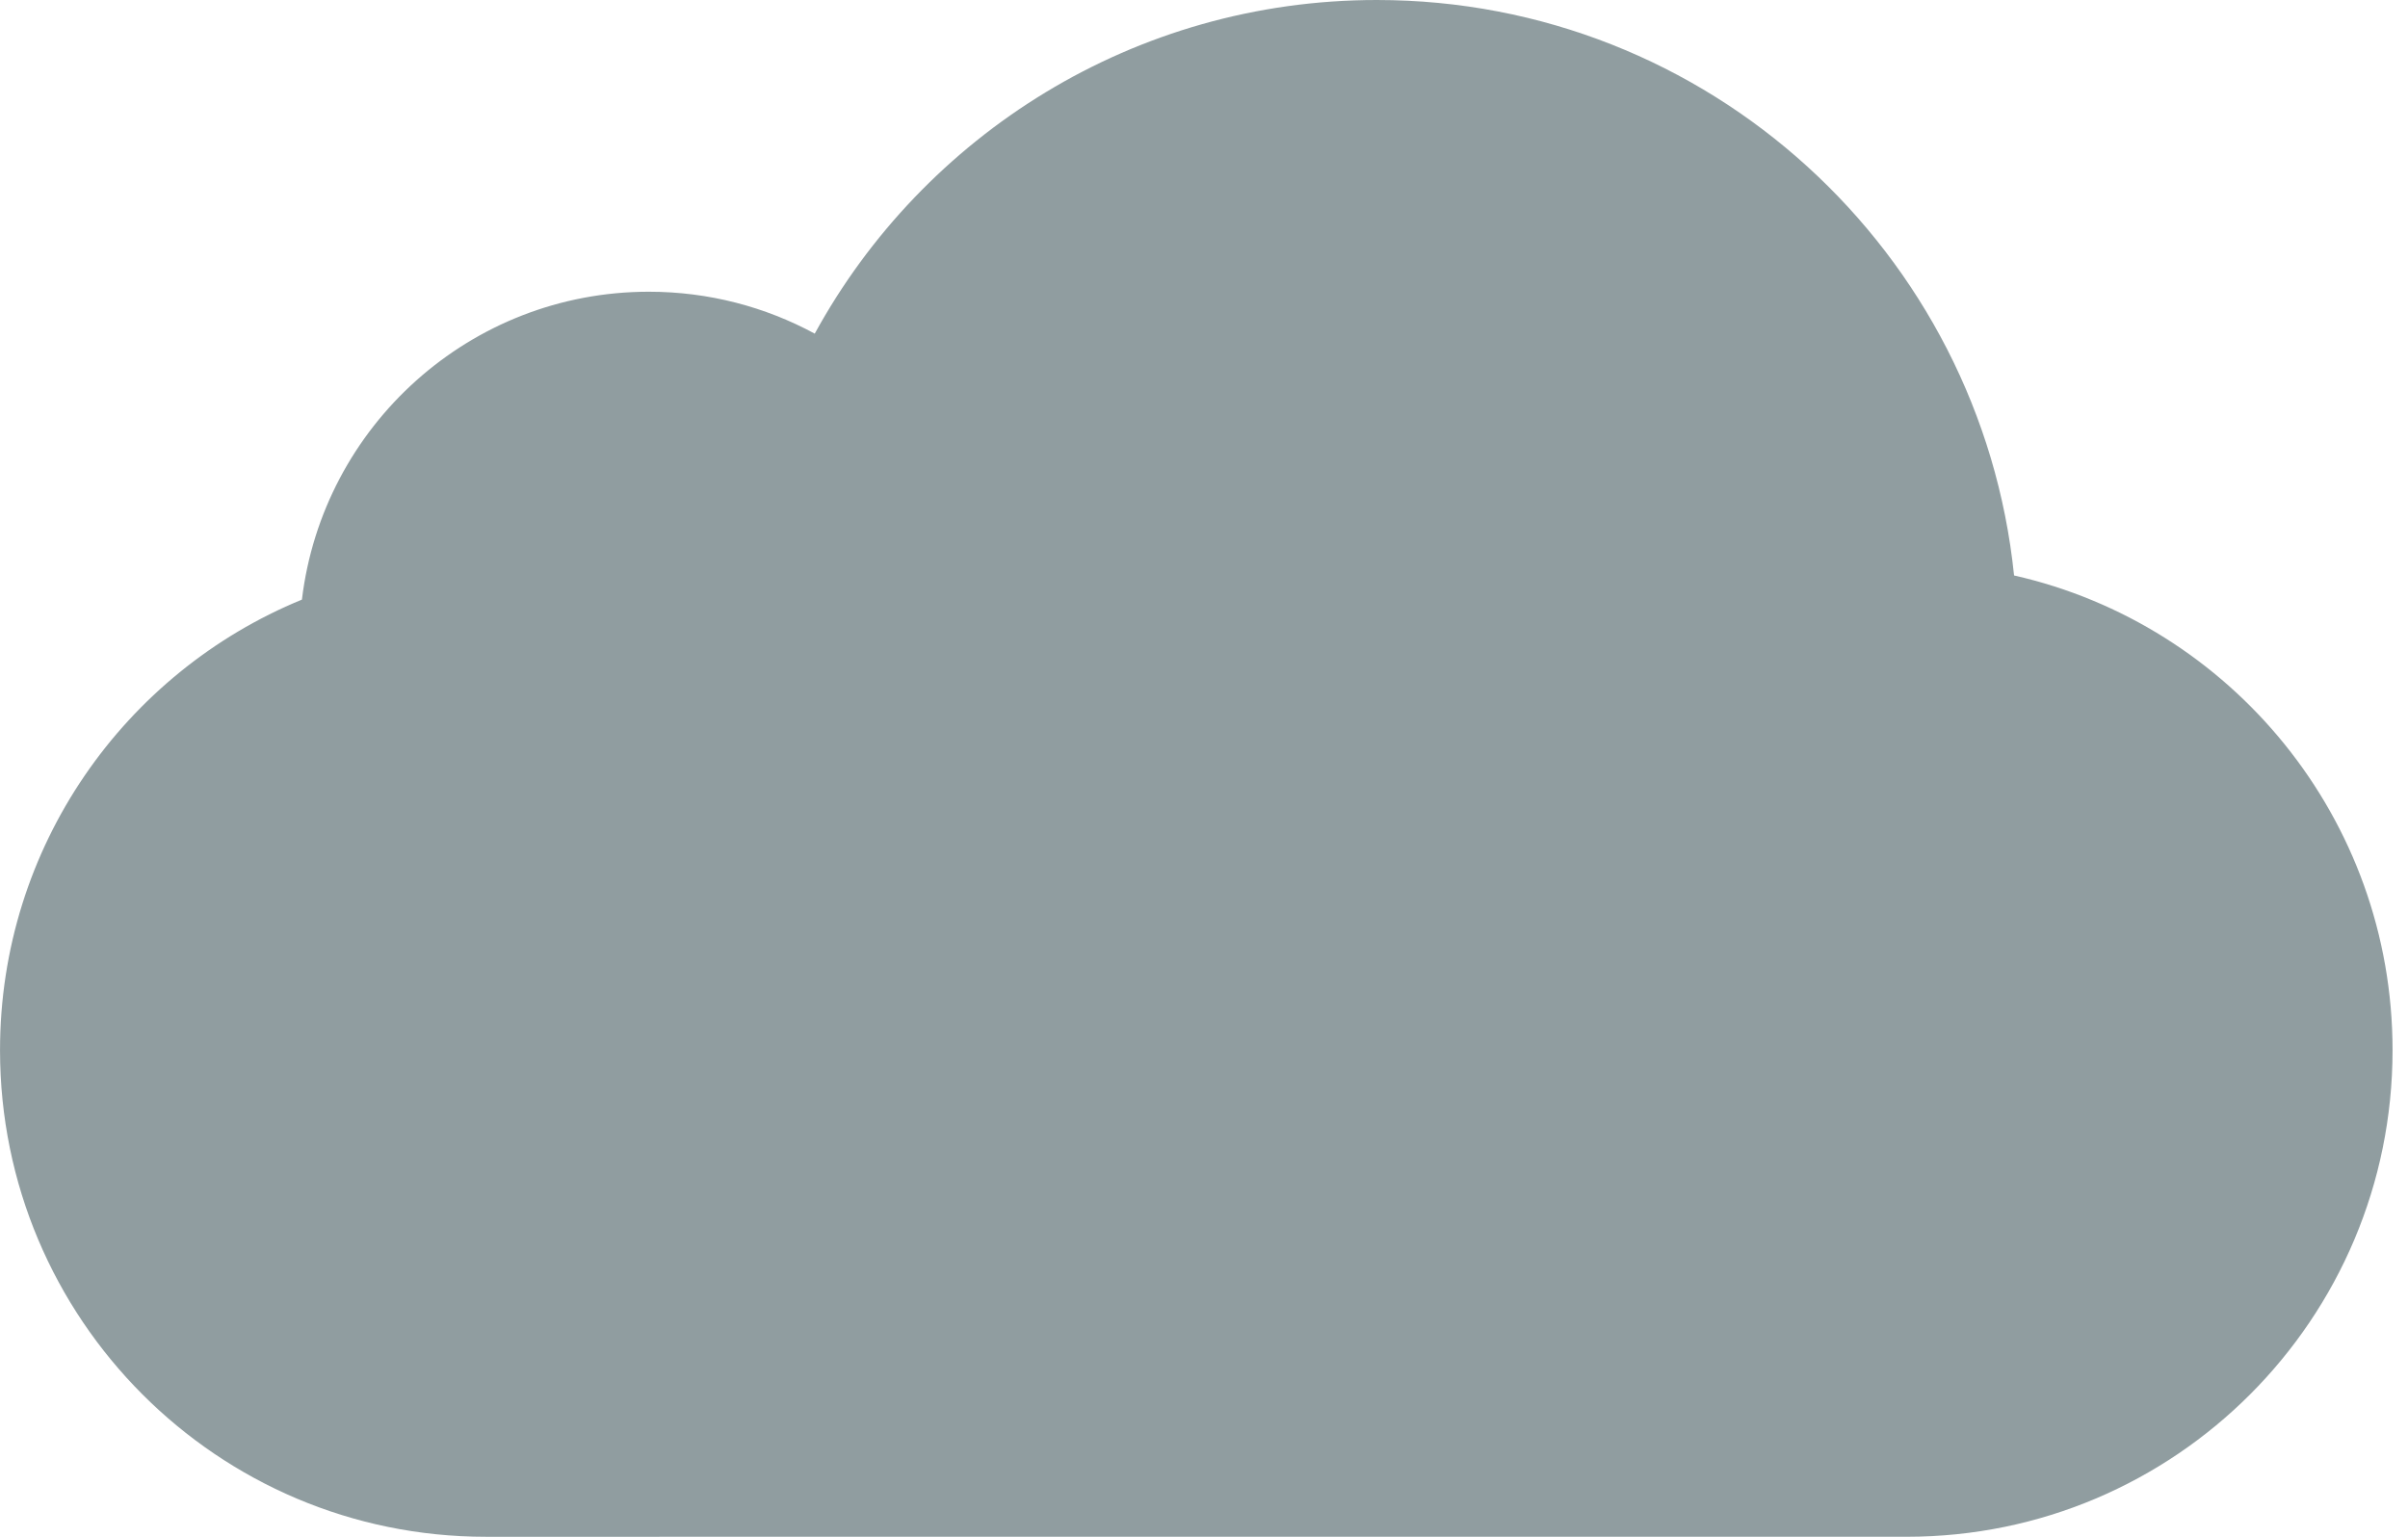 <svg width="94" height="60" viewBox="0 0 94 60" fill="none" xmlns="http://www.w3.org/2000/svg">
<path d="M78.622 22.468C77.328 9.846 66.685 0 53.746 0C44.286 0.001 36.053 5.263 31.805 13.026C29.877 11.983 27.672 11.39 25.328 11.39C18.35 11.39 12.598 16.639 11.786 23.411C4.872 26.246 0 33.054 0.001 41.002C0.001 51.495 8.491 60.001 18.963 60.001L74.435 60C84.907 60 93.397 51.494 93.397 41.001C93.397 31.95 87.079 24.378 78.622 22.468Z" fill="#909DA0"/>
</svg>
